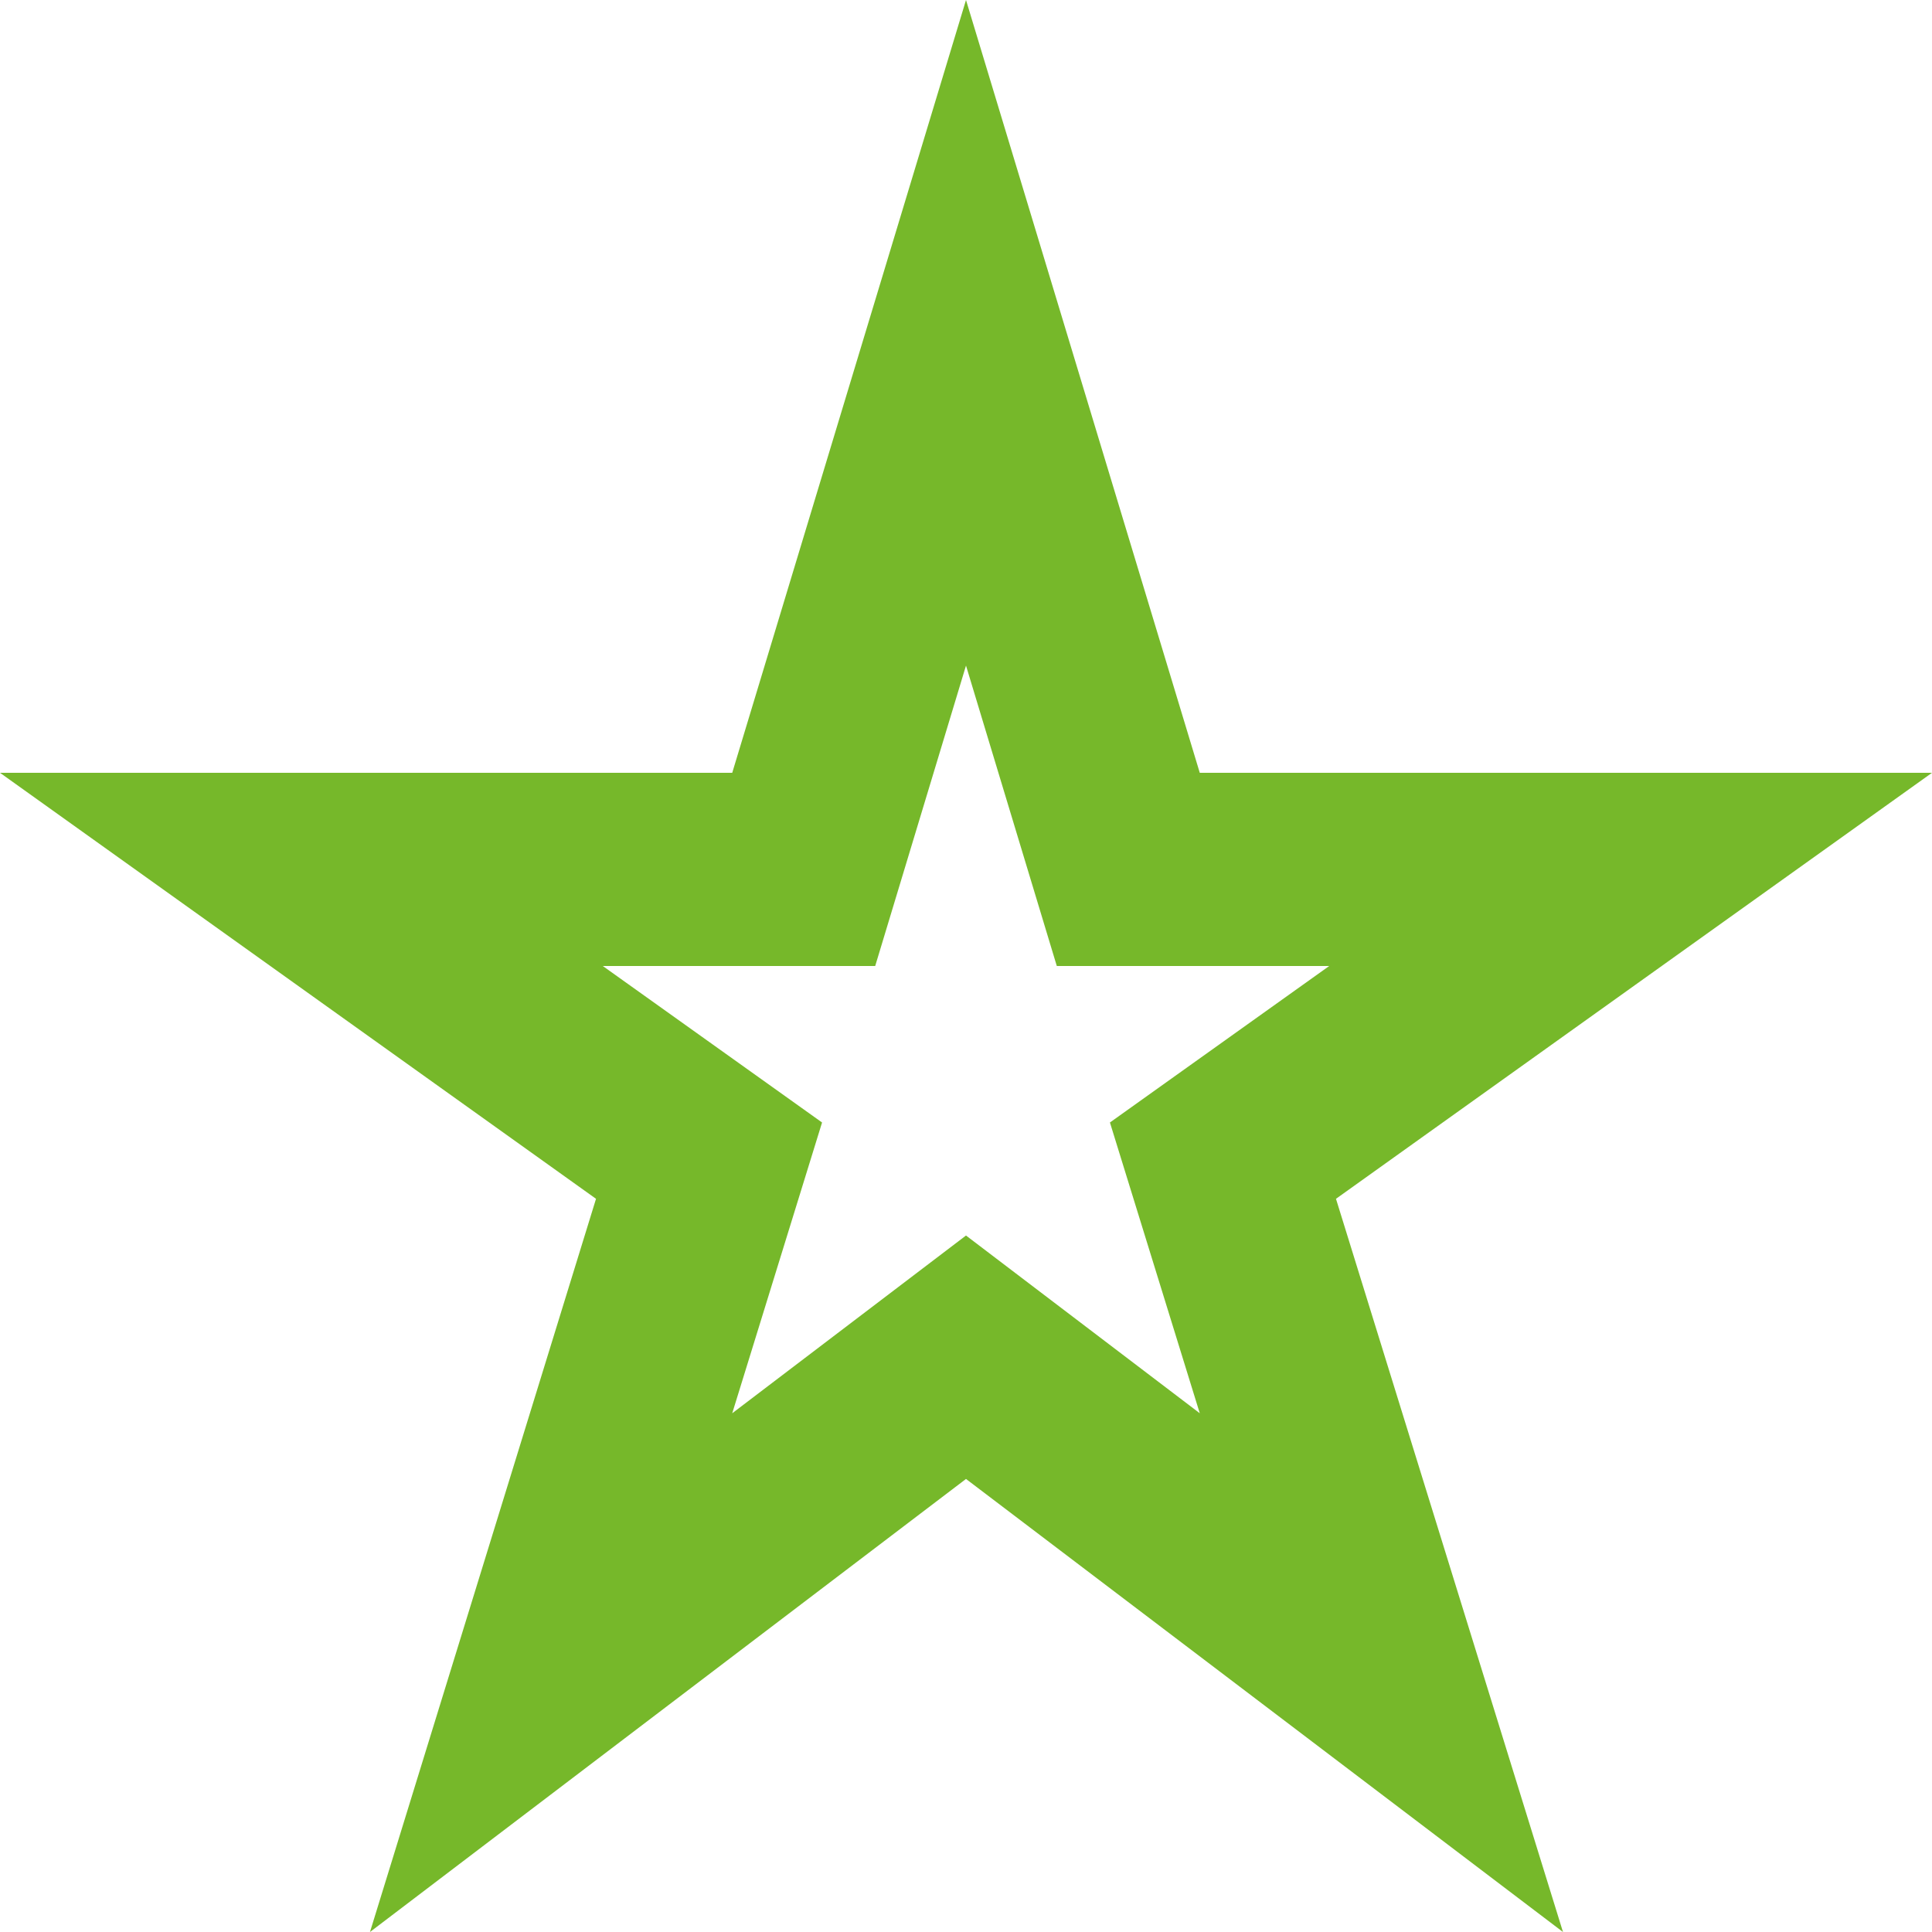 <svg width="52" height="52" viewBox="0 0 52 52" fill="none" xmlns="http://www.w3.org/2000/svg">
<path d="M26 17.914L28.444 26H35.776L29.874 30.212L32.292 38.038L26 33.254L19.708 38.038L22.126 30.212L16.224 26H23.556L26 17.914ZM26 0L19.708 20.8H0L16.042 32.266L9.958 52L26 39.806L42.068 52L35.958 32.266L52 20.8H32.292L26 0Z" fill="#76B82A"/>
</svg>
